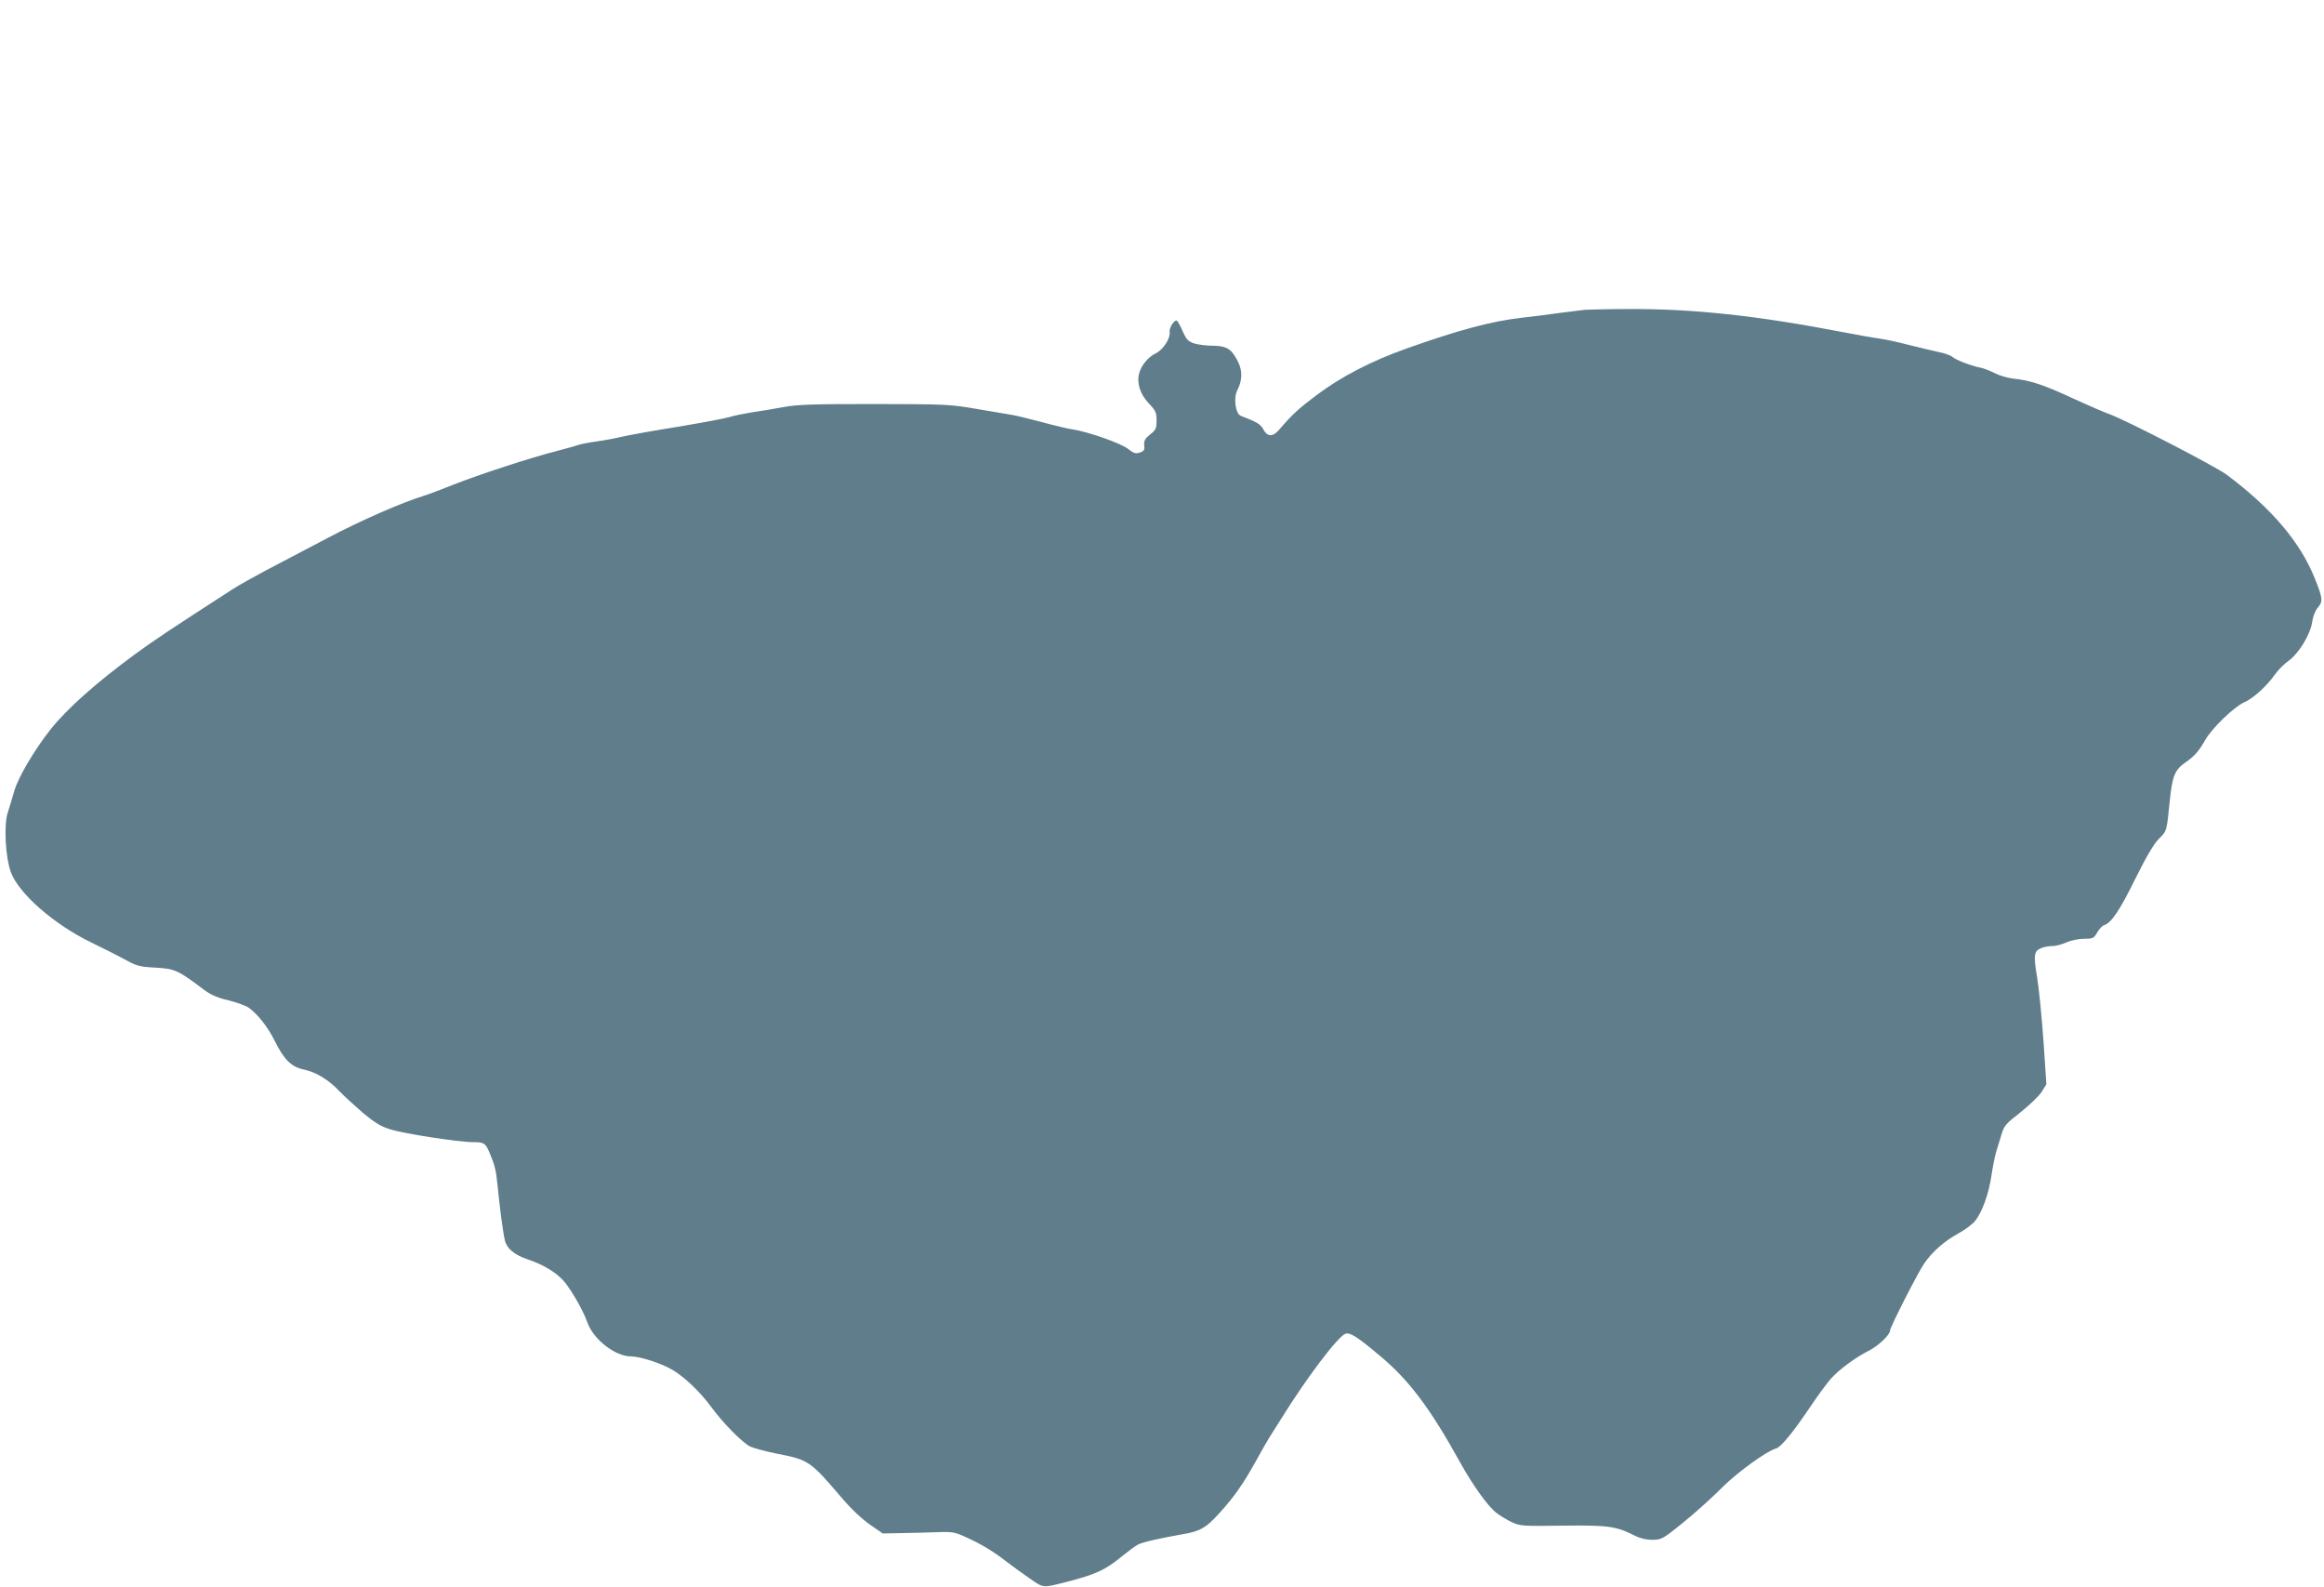 <?xml version="1.0" standalone="no"?>
<!DOCTYPE svg PUBLIC "-//W3C//DTD SVG 20010904//EN"
 "http://www.w3.org/TR/2001/REC-SVG-20010904/DTD/svg10.dtd">
<svg version="1.0" xmlns="http://www.w3.org/2000/svg"
 width="1280pt" height="874pt" viewBox="0 0 1280 874"
 preserveAspectRatio="xMidYMid meet">
<g transform="translate(0,874) scale(0.1,-0.1)"
fill="#607d8b" stroke="none">
<path d="M8730 7034 c-19 -2 -84 -10 -145 -18 -60 -9 -153 -20 -205 -26 -165
-19 -346 -67 -635 -170 -192 -68 -359 -155 -491 -254 -100 -75 -135 -106 -211
-195 -34 -39 -64 -37 -87 8 -13 25 -38 39 -122 71 -29 11 -41 97 -20 139 28
54 30 105 7 154 -36 74 -62 92 -139 93 -37 0 -84 6 -106 13 -32 11 -42 22 -62
66 -12 29 -27 56 -32 59 -13 8 -44 -40 -40 -62 5 -36 -36 -99 -77 -118 -40
-19 -81 -68 -91 -111 -14 -53 6 -114 52 -163 40 -42 44 -52 44 -96 0 -44 -4
-52 -36 -77 -28 -23 -34 -34 -32 -59 3 -26 -1 -33 -24 -40 -23 -8 -33 -5 -65
20 -39 31 -220 94 -303 107 -25 3 -101 21 -170 40 -69 18 -141 36 -160 39 -19
3 -107 18 -195 33 -157 27 -169 27 -570 28 -345 0 -424 -3 -500 -17 -49 -9
-126 -22 -169 -28 -44 -7 -100 -18 -125 -26 -25 -8 -154 -32 -286 -54 -132
-21 -269 -46 -305 -54 -36 -9 -100 -21 -144 -27 -43 -6 -89 -15 -103 -20 -13
-5 -68 -20 -121 -34 -138 -35 -426 -129 -567 -185 -66 -26 -138 -54 -160 -60
-130 -41 -340 -133 -529 -232 -118 -62 -271 -142 -339 -178 -68 -36 -152 -83
-186 -105 -370 -239 -426 -277 -539 -359 -212 -156 -371 -297 -462 -411 -89
-112 -180 -266 -201 -340 -11 -38 -27 -92 -36 -119 -23 -69 -13 -248 17 -330
45 -119 239 -288 444 -387 55 -27 136 -67 178 -90 71 -39 84 -43 175 -48 107
-6 124 -14 268 -123 37 -27 73 -43 133 -57 45 -11 95 -29 111 -40 51 -36 107
-108 145 -185 50 -101 91 -142 159 -156 68 -14 138 -57 197 -120 25 -26 83
-79 128 -118 66 -55 99 -75 150 -91 74 -24 379 -71 457 -71 61 0 68 -5 90 -55
30 -71 37 -98 45 -180 13 -131 31 -267 41 -307 11 -45 53 -79 124 -103 91 -30
166 -77 207 -128 45 -58 99 -153 124 -222 34 -93 153 -185 240 -185 50 0 166
-38 226 -73 67 -39 153 -121 215 -205 66 -90 169 -194 214 -218 19 -9 86 -27
150 -40 174 -34 181 -39 357 -245 51 -60 109 -114 153 -145 l71 -49 102 2 c55
1 144 3 196 5 90 3 99 1 170 -32 79 -36 146 -77 220 -135 25 -19 78 -58 119
-86 79 -55 73 -54 189 -25 177 45 228 68 325 148 32 26 70 54 85 62 25 13 116
34 247 57 96 16 129 36 202 117 81 89 131 161 201 287 27 50 60 107 73 128 13
21 40 64 60 95 144 233 319 464 360 477 25 8 65 -17 185 -118 163 -135 280
-290 449 -596 66 -119 149 -235 195 -271 21 -17 60 -40 87 -53 46 -21 58 -22
281 -19 250 3 292 -3 394 -54 31 -16 65 -24 97 -24 42 0 57 6 98 37 95 72 209
172 293 256 83 82 244 198 292 210 27 7 94 89 193 236 38 57 87 123 108 147
45 51 138 120 213 157 50 26 114 86 114 110 0 18 154 320 188 369 45 65 109
121 184 163 38 20 81 52 96 71 39 47 77 153 91 254 7 46 18 102 25 125 7 22
20 65 29 95 15 51 23 60 106 125 49 39 101 89 116 112 l26 42 -16 237 c-9 130
-25 288 -35 351 -21 126 -18 147 26 163 14 6 40 10 59 10 18 0 52 9 76 20 26
11 66 20 97 20 49 0 54 2 73 35 11 19 28 37 38 40 39 12 85 79 171 254 63 127
104 195 130 221 44 43 44 42 60 205 14 140 28 175 84 214 52 36 76 63 112 126
38 66 158 182 214 207 50 21 126 91 171 155 16 23 49 56 74 74 57 41 120 145
130 214 4 30 16 61 31 79 29 33 27 52 -16 159 -80 201 -238 387 -485 572 -63
47 -560 304 -649 335 -28 10 -118 49 -201 87 -159 74 -235 99 -327 108 -32 4
-77 17 -101 30 -24 12 -59 26 -78 30 -53 10 -139 44 -155 59 -8 8 -40 20 -71
26 -32 7 -107 25 -168 40 -60 16 -132 31 -160 35 -27 3 -117 19 -200 35 -475
92 -839 131 -1195 128 -107 0 -211 -3 -230 -4z"/>
</g>
</svg>
